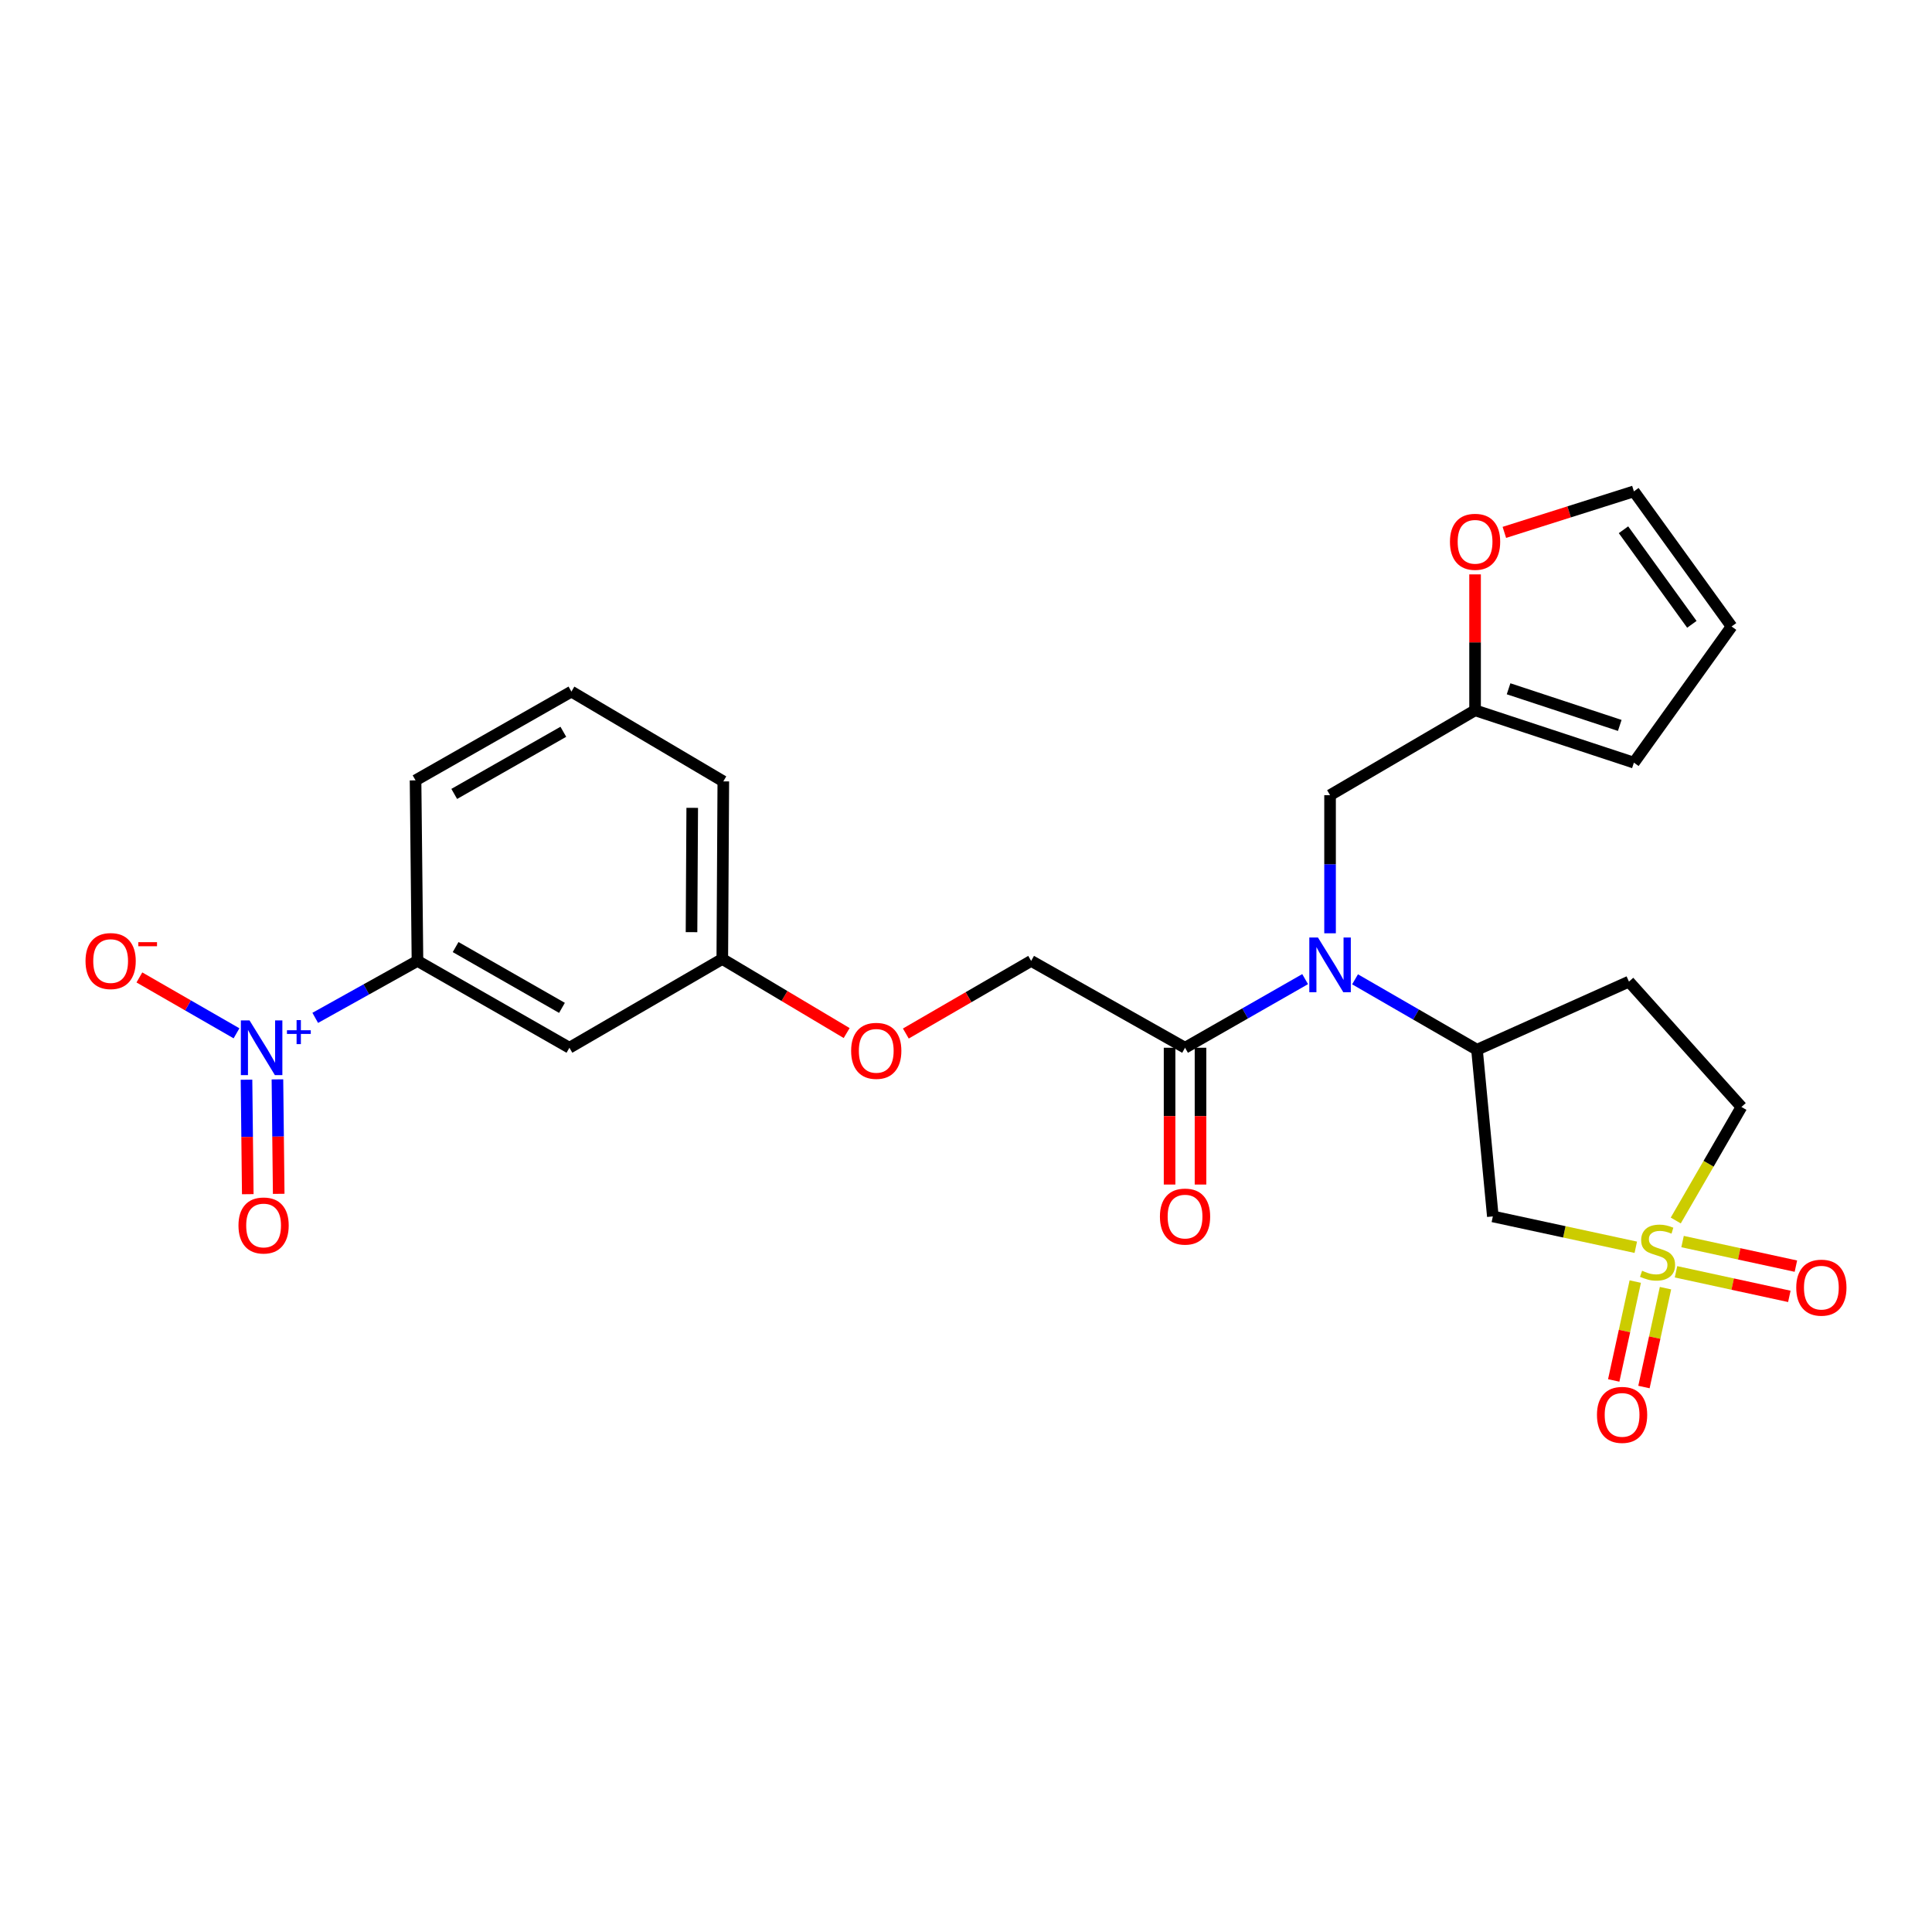<?xml version='1.0' encoding='iso-8859-1'?>
<svg version='1.1' baseProfile='full'
              xmlns='http://www.w3.org/2000/svg'
                      xmlns:rdkit='http://www.rdkit.org/xml'
                      xmlns:xlink='http://www.w3.org/1999/xlink'
                  xml:space='preserve'
width='1000px' height='1000px' viewBox='0 0 1000 1000'>
<!-- END OF HEADER -->
<rect style='opacity:1.0;fill:#FFFFFF;stroke:none' width='1000' height='1000' x='0' y='0'> </rect>
<path class='bond-1' d='M 846.685,645.583 L 809.689,637.601' style='fill:none;fill-rule:evenodd;stroke:#CCCC00;stroke-width:6px;stroke-linecap:butt;stroke-linejoin:miter;stroke-opacity:1' />
<path class='bond-1' d='M 809.689,637.601 L 772.692,629.619' style='fill:none;fill-rule:evenodd;stroke:#000000;stroke-width:6px;stroke-linecap:butt;stroke-linejoin:miter;stroke-opacity:1' />
<path class='bond-7' d='M 846.411,663.344 L 840.836,688.93' style='fill:none;fill-rule:evenodd;stroke:#CCCC00;stroke-width:6px;stroke-linecap:butt;stroke-linejoin:miter;stroke-opacity:1' />
<path class='bond-7' d='M 840.836,688.93 L 835.261,714.516' style='fill:none;fill-rule:evenodd;stroke:#FF0000;stroke-width:6px;stroke-linecap:butt;stroke-linejoin:miter;stroke-opacity:1' />
<path class='bond-7' d='M 862.054,666.753 L 856.479,692.339' style='fill:none;fill-rule:evenodd;stroke:#CCCC00;stroke-width:6px;stroke-linecap:butt;stroke-linejoin:miter;stroke-opacity:1' />
<path class='bond-7' d='M 856.479,692.339 L 850.904,717.925' style='fill:none;fill-rule:evenodd;stroke:#FF0000;stroke-width:6px;stroke-linecap:butt;stroke-linejoin:miter;stroke-opacity:1' />
<path class='bond-8' d='M 867.497,658.276 L 896.827,664.639' style='fill:none;fill-rule:evenodd;stroke:#CCCC00;stroke-width:6px;stroke-linecap:butt;stroke-linejoin:miter;stroke-opacity:1' />
<path class='bond-8' d='M 896.827,664.639 L 926.157,671.001' style='fill:none;fill-rule:evenodd;stroke:#FF0000;stroke-width:6px;stroke-linecap:butt;stroke-linejoin:miter;stroke-opacity:1' />
<path class='bond-8' d='M 870.891,642.63 L 900.221,648.993' style='fill:none;fill-rule:evenodd;stroke:#CCCC00;stroke-width:6px;stroke-linecap:butt;stroke-linejoin:miter;stroke-opacity:1' />
<path class='bond-8' d='M 900.221,648.993 L 929.551,655.355' style='fill:none;fill-rule:evenodd;stroke:#FF0000;stroke-width:6px;stroke-linecap:butt;stroke-linejoin:miter;stroke-opacity:1' />
<path class='bond-14' d='M 867.369,631.725 L 884.368,602.344' style='fill:none;fill-rule:evenodd;stroke:#CCCC00;stroke-width:6px;stroke-linecap:butt;stroke-linejoin:miter;stroke-opacity:1' />
<path class='bond-14' d='M 884.368,602.344 L 901.367,572.962' style='fill:none;fill-rule:evenodd;stroke:#000000;stroke-width:6px;stroke-linecap:butt;stroke-linejoin:miter;stroke-opacity:1' />
<path class='bond-0' d='M 163.164,526.847 L 189.624,512.104' style='fill:none;fill-rule:evenodd;stroke:#0000FF;stroke-width:6px;stroke-linecap:butt;stroke-linejoin:miter;stroke-opacity:1' />
<path class='bond-0' d='M 189.624,512.104 L 216.083,497.36' style='fill:none;fill-rule:evenodd;stroke:#000000;stroke-width:6px;stroke-linecap:butt;stroke-linejoin:miter;stroke-opacity:1' />
<path class='bond-10' d='M 122.417,534.838 L 97.281,520.378' style='fill:none;fill-rule:evenodd;stroke:#0000FF;stroke-width:6px;stroke-linecap:butt;stroke-linejoin:miter;stroke-opacity:1' />
<path class='bond-10' d='M 97.281,520.378 L 72.144,505.919' style='fill:none;fill-rule:evenodd;stroke:#FF0000;stroke-width:6px;stroke-linecap:butt;stroke-linejoin:miter;stroke-opacity:1' />
<path class='bond-13' d='M 127.59,558.859 L 127.919,588.484' style='fill:none;fill-rule:evenodd;stroke:#0000FF;stroke-width:6px;stroke-linecap:butt;stroke-linejoin:miter;stroke-opacity:1' />
<path class='bond-13' d='M 127.919,588.484 L 128.249,618.109' style='fill:none;fill-rule:evenodd;stroke:#FF0000;stroke-width:6px;stroke-linecap:butt;stroke-linejoin:miter;stroke-opacity:1' />
<path class='bond-13' d='M 143.598,558.681 L 143.928,588.306' style='fill:none;fill-rule:evenodd;stroke:#0000FF;stroke-width:6px;stroke-linecap:butt;stroke-linejoin:miter;stroke-opacity:1' />
<path class='bond-13' d='M 143.928,588.306 L 144.258,617.931' style='fill:none;fill-rule:evenodd;stroke:#FF0000;stroke-width:6px;stroke-linecap:butt;stroke-linejoin:miter;stroke-opacity:1' />
<path class='bond-3' d='M 772.692,629.619 L 764.492,543.335' style='fill:none;fill-rule:evenodd;stroke:#000000;stroke-width:6px;stroke-linecap:butt;stroke-linejoin:miter;stroke-opacity:1' />
<path class='bond-2' d='M 701.372,506.892 L 732.932,525.114' style='fill:none;fill-rule:evenodd;stroke:#0000FF;stroke-width:6px;stroke-linecap:butt;stroke-linejoin:miter;stroke-opacity:1' />
<path class='bond-2' d='M 732.932,525.114 L 764.492,543.335' style='fill:none;fill-rule:evenodd;stroke:#000000;stroke-width:6px;stroke-linecap:butt;stroke-linejoin:miter;stroke-opacity:1' />
<path class='bond-4' d='M 675.535,506.795 L 644.456,524.554' style='fill:none;fill-rule:evenodd;stroke:#0000FF;stroke-width:6px;stroke-linecap:butt;stroke-linejoin:miter;stroke-opacity:1' />
<path class='bond-4' d='M 644.456,524.554 L 613.377,542.312' style='fill:none;fill-rule:evenodd;stroke:#000000;stroke-width:6px;stroke-linecap:butt;stroke-linejoin:miter;stroke-opacity:1' />
<path class='bond-11' d='M 688.436,483.068 L 688.436,447.325' style='fill:none;fill-rule:evenodd;stroke:#0000FF;stroke-width:6px;stroke-linecap:butt;stroke-linejoin:miter;stroke-opacity:1' />
<path class='bond-11' d='M 688.436,447.325 L 688.436,411.583' style='fill:none;fill-rule:evenodd;stroke:#000000;stroke-width:6px;stroke-linecap:butt;stroke-linejoin:miter;stroke-opacity:1' />
<path class='bond-26' d='M 764.492,543.335 L 843.145,508.087' style='fill:none;fill-rule:evenodd;stroke:#000000;stroke-width:6px;stroke-linecap:butt;stroke-linejoin:miter;stroke-opacity:1' />
<path class='bond-16' d='M 613.377,542.312 L 533.719,497.36' style='fill:none;fill-rule:evenodd;stroke:#000000;stroke-width:6px;stroke-linecap:butt;stroke-linejoin:miter;stroke-opacity:1' />
<path class='bond-17' d='M 605.372,542.312 L 605.372,577.714' style='fill:none;fill-rule:evenodd;stroke:#000000;stroke-width:6px;stroke-linecap:butt;stroke-linejoin:miter;stroke-opacity:1' />
<path class='bond-17' d='M 605.372,577.714 L 605.372,613.117' style='fill:none;fill-rule:evenodd;stroke:#FF0000;stroke-width:6px;stroke-linecap:butt;stroke-linejoin:miter;stroke-opacity:1' />
<path class='bond-17' d='M 621.381,542.312 L 621.381,577.714' style='fill:none;fill-rule:evenodd;stroke:#000000;stroke-width:6px;stroke-linecap:butt;stroke-linejoin:miter;stroke-opacity:1' />
<path class='bond-17' d='M 621.381,577.714 L 621.381,613.117' style='fill:none;fill-rule:evenodd;stroke:#FF0000;stroke-width:6px;stroke-linecap:butt;stroke-linejoin:miter;stroke-opacity:1' />
<path class='bond-5' d='M 216.083,497.36 L 294.727,542.312' style='fill:none;fill-rule:evenodd;stroke:#000000;stroke-width:6px;stroke-linecap:butt;stroke-linejoin:miter;stroke-opacity:1' />
<path class='bond-5' d='M 235.824,490.203 L 290.875,521.67' style='fill:none;fill-rule:evenodd;stroke:#000000;stroke-width:6px;stroke-linecap:butt;stroke-linejoin:miter;stroke-opacity:1' />
<path class='bond-28' d='M 216.083,497.36 L 215.087,403.916' style='fill:none;fill-rule:evenodd;stroke:#000000;stroke-width:6px;stroke-linecap:butt;stroke-linejoin:miter;stroke-opacity:1' />
<path class='bond-6' d='M 763.496,367.653 L 688.436,411.583' style='fill:none;fill-rule:evenodd;stroke:#000000;stroke-width:6px;stroke-linecap:butt;stroke-linejoin:miter;stroke-opacity:1' />
<path class='bond-15' d='M 763.496,367.653 L 763.496,332.476' style='fill:none;fill-rule:evenodd;stroke:#000000;stroke-width:6px;stroke-linecap:butt;stroke-linejoin:miter;stroke-opacity:1' />
<path class='bond-15' d='M 763.496,332.476 L 763.496,297.298' style='fill:none;fill-rule:evenodd;stroke:#FF0000;stroke-width:6px;stroke-linecap:butt;stroke-linejoin:miter;stroke-opacity:1' />
<path class='bond-18' d='M 763.496,367.653 L 845.706,394.746' style='fill:none;fill-rule:evenodd;stroke:#000000;stroke-width:6px;stroke-linecap:butt;stroke-linejoin:miter;stroke-opacity:1' />
<path class='bond-18' d='M 780.838,356.512 L 838.386,375.476' style='fill:none;fill-rule:evenodd;stroke:#000000;stroke-width:6px;stroke-linecap:butt;stroke-linejoin:miter;stroke-opacity:1' />
<path class='bond-9' d='M 294.727,542.312 L 373.86,496.364' style='fill:none;fill-rule:evenodd;stroke:#000000;stroke-width:6px;stroke-linecap:butt;stroke-linejoin:miter;stroke-opacity:1' />
<path class='bond-12' d='M 843.145,508.087 L 901.367,572.962' style='fill:none;fill-rule:evenodd;stroke:#000000;stroke-width:6px;stroke-linecap:butt;stroke-linejoin:miter;stroke-opacity:1' />
<path class='bond-19' d='M 778.652,275.557 L 812.179,264.944' style='fill:none;fill-rule:evenodd;stroke:#FF0000;stroke-width:6px;stroke-linecap:butt;stroke-linejoin:miter;stroke-opacity:1' />
<path class='bond-19' d='M 812.179,264.944 L 845.706,254.33' style='fill:none;fill-rule:evenodd;stroke:#000000;stroke-width:6px;stroke-linecap:butt;stroke-linejoin:miter;stroke-opacity:1' />
<path class='bond-21' d='M 533.719,497.36 L 501.29,516.157' style='fill:none;fill-rule:evenodd;stroke:#000000;stroke-width:6px;stroke-linecap:butt;stroke-linejoin:miter;stroke-opacity:1' />
<path class='bond-21' d='M 501.29,516.157 L 468.861,534.955' style='fill:none;fill-rule:evenodd;stroke:#FF0000;stroke-width:6px;stroke-linecap:butt;stroke-linejoin:miter;stroke-opacity:1' />
<path class='bond-20' d='M 845.706,394.746 L 896.262,324.267' style='fill:none;fill-rule:evenodd;stroke:#000000;stroke-width:6px;stroke-linecap:butt;stroke-linejoin:miter;stroke-opacity:1' />
<path class='bond-27' d='M 845.706,254.33 L 896.262,324.267' style='fill:none;fill-rule:evenodd;stroke:#000000;stroke-width:6px;stroke-linecap:butt;stroke-linejoin:miter;stroke-opacity:1' />
<path class='bond-27' d='M 840.315,274.2 L 875.704,323.155' style='fill:none;fill-rule:evenodd;stroke:#000000;stroke-width:6px;stroke-linecap:butt;stroke-linejoin:miter;stroke-opacity:1' />
<path class='bond-22' d='M 438.226,534.708 L 406.043,515.536' style='fill:none;fill-rule:evenodd;stroke:#FF0000;stroke-width:6px;stroke-linecap:butt;stroke-linejoin:miter;stroke-opacity:1' />
<path class='bond-22' d='M 406.043,515.536 L 373.86,496.364' style='fill:none;fill-rule:evenodd;stroke:#000000;stroke-width:6px;stroke-linecap:butt;stroke-linejoin:miter;stroke-opacity:1' />
<path class='bond-25' d='M 373.86,496.364 L 374.385,404.441' style='fill:none;fill-rule:evenodd;stroke:#000000;stroke-width:6px;stroke-linecap:butt;stroke-linejoin:miter;stroke-opacity:1' />
<path class='bond-25' d='M 357.929,482.484 L 358.296,418.138' style='fill:none;fill-rule:evenodd;stroke:#000000;stroke-width:6px;stroke-linecap:butt;stroke-linejoin:miter;stroke-opacity:1' />
<path class='bond-23' d='M 215.087,403.916 L 295.759,357.967' style='fill:none;fill-rule:evenodd;stroke:#000000;stroke-width:6px;stroke-linecap:butt;stroke-linejoin:miter;stroke-opacity:1' />
<path class='bond-23' d='M 235.111,410.935 L 291.581,378.771' style='fill:none;fill-rule:evenodd;stroke:#000000;stroke-width:6px;stroke-linecap:butt;stroke-linejoin:miter;stroke-opacity:1' />
<path class='bond-24' d='M 295.759,357.967 L 374.385,404.441' style='fill:none;fill-rule:evenodd;stroke:#000000;stroke-width:6px;stroke-linecap:butt;stroke-linejoin:miter;stroke-opacity:1' />
<path  class='atom-0' d='M 849.945 657.733
Q 850.265 657.853, 851.585 658.413
Q 852.905 658.973, 854.345 659.333
Q 855.825 659.653, 857.265 659.653
Q 859.945 659.653, 861.505 658.373
Q 863.065 657.053, 863.065 654.773
Q 863.065 653.213, 862.265 652.253
Q 861.505 651.293, 860.305 650.773
Q 859.105 650.253, 857.105 649.653
Q 854.585 648.893, 853.065 648.173
Q 851.585 647.453, 850.505 645.933
Q 849.465 644.413, 849.465 641.853
Q 849.465 638.293, 851.865 636.093
Q 854.305 633.893, 859.105 633.893
Q 862.385 633.893, 866.105 635.453
L 865.185 638.533
Q 861.785 637.133, 859.225 637.133
Q 856.465 637.133, 854.945 638.293
Q 853.425 639.413, 853.465 641.373
Q 853.465 642.893, 854.225 643.813
Q 855.025 644.733, 856.145 645.253
Q 857.305 645.773, 859.225 646.373
Q 861.785 647.173, 863.305 647.973
Q 864.825 648.773, 865.905 650.413
Q 867.025 652.013, 867.025 654.773
Q 867.025 658.693, 864.385 660.813
Q 861.785 662.893, 857.425 662.893
Q 854.905 662.893, 852.985 662.333
Q 851.105 661.813, 848.865 660.893
L 849.945 657.733
' fill='#CCCC00'/>
<path  class='atom-1' d='M 129.151 528.152
L 138.431 543.152
Q 139.351 544.632, 140.831 547.312
Q 142.311 549.992, 142.391 550.152
L 142.391 528.152
L 146.151 528.152
L 146.151 556.472
L 142.271 556.472
L 132.311 540.072
Q 131.151 538.152, 129.911 535.952
Q 128.711 533.752, 128.351 533.072
L 128.351 556.472
L 124.671 556.472
L 124.671 528.152
L 129.151 528.152
' fill='#0000FF'/>
<path  class='atom-1' d='M 148.527 533.257
L 153.516 533.257
L 153.516 528.003
L 155.734 528.003
L 155.734 533.257
L 160.856 533.257
L 160.856 535.158
L 155.734 535.158
L 155.734 540.438
L 153.516 540.438
L 153.516 535.158
L 148.527 535.158
L 148.527 533.257
' fill='#0000FF'/>
<path  class='atom-3' d='M 682.176 485.264
L 691.456 500.264
Q 692.376 501.744, 693.856 504.424
Q 695.336 507.104, 695.416 507.264
L 695.416 485.264
L 699.176 485.264
L 699.176 513.584
L 695.296 513.584
L 685.336 497.184
Q 684.176 495.264, 682.936 493.064
Q 681.736 490.864, 681.376 490.184
L 681.376 513.584
L 677.696 513.584
L 677.696 485.264
L 682.176 485.264
' fill='#0000FF'/>
<path  class='atom-8' d='M 826.587 732.34
Q 826.587 725.54, 829.947 721.74
Q 833.307 717.94, 839.587 717.94
Q 845.867 717.94, 849.227 721.74
Q 852.587 725.54, 852.587 732.34
Q 852.587 739.22, 849.187 743.14
Q 845.787 747.02, 839.587 747.02
Q 833.347 747.02, 829.947 743.14
Q 826.587 739.26, 826.587 732.34
M 839.587 743.82
Q 843.907 743.82, 846.227 740.94
Q 848.587 738.02, 848.587 732.34
Q 848.587 726.78, 846.227 723.98
Q 843.907 721.14, 839.587 721.14
Q 835.267 721.14, 832.907 723.94
Q 830.587 726.74, 830.587 732.34
Q 830.587 738.06, 832.907 740.94
Q 835.267 743.82, 839.587 743.82
' fill='#FF0000'/>
<path  class='atom-9' d='M 929.735 666.486
Q 929.735 659.686, 933.095 655.886
Q 936.455 652.086, 942.735 652.086
Q 949.015 652.086, 952.375 655.886
Q 955.735 659.686, 955.735 666.486
Q 955.735 673.366, 952.335 677.286
Q 948.935 681.166, 942.735 681.166
Q 936.495 681.166, 933.095 677.286
Q 929.735 673.406, 929.735 666.486
M 942.735 677.966
Q 947.055 677.966, 949.375 675.086
Q 951.735 672.166, 951.735 666.486
Q 951.735 660.926, 949.375 658.126
Q 947.055 655.286, 942.735 655.286
Q 938.415 655.286, 936.055 658.086
Q 933.735 660.886, 933.735 666.486
Q 933.735 672.206, 936.055 675.086
Q 938.415 677.966, 942.735 677.966
' fill='#FF0000'/>
<path  class='atom-11' d='M 44.265 497.44
Q 44.265 490.64, 47.625 486.84
Q 50.985 483.04, 57.265 483.04
Q 63.545 483.04, 66.905 486.84
Q 70.265 490.64, 70.265 497.44
Q 70.265 504.32, 66.865 508.24
Q 63.465 512.12, 57.265 512.12
Q 51.025 512.12, 47.625 508.24
Q 44.265 504.36, 44.265 497.44
M 57.265 508.92
Q 61.585 508.92, 63.905 506.04
Q 66.265 503.12, 66.265 497.44
Q 66.265 491.88, 63.905 489.08
Q 61.585 486.24, 57.265 486.24
Q 52.945 486.24, 50.585 489.04
Q 48.265 491.84, 48.265 497.44
Q 48.265 503.16, 50.585 506.04
Q 52.945 508.92, 57.265 508.92
' fill='#FF0000'/>
<path  class='atom-11' d='M 71.585 487.662
L 81.274 487.662
L 81.274 489.774
L 71.585 489.774
L 71.585 487.662
' fill='#FF0000'/>
<path  class='atom-14' d='M 123.434 634.307
Q 123.434 627.507, 126.794 623.707
Q 130.154 619.907, 136.434 619.907
Q 142.714 619.907, 146.074 623.707
Q 149.434 627.507, 149.434 634.307
Q 149.434 641.187, 146.034 645.107
Q 142.634 648.987, 136.434 648.987
Q 130.194 648.987, 126.794 645.107
Q 123.434 641.227, 123.434 634.307
M 136.434 645.787
Q 140.754 645.787, 143.074 642.907
Q 145.434 639.987, 145.434 634.307
Q 145.434 628.747, 143.074 625.947
Q 140.754 623.107, 136.434 623.107
Q 132.114 623.107, 129.754 625.907
Q 127.434 628.707, 127.434 634.307
Q 127.434 640.027, 129.754 642.907
Q 132.114 645.787, 136.434 645.787
' fill='#FF0000'/>
<path  class='atom-16' d='M 750.496 280.435
Q 750.496 273.635, 753.856 269.835
Q 757.216 266.035, 763.496 266.035
Q 769.776 266.035, 773.136 269.835
Q 776.496 273.635, 776.496 280.435
Q 776.496 287.315, 773.096 291.235
Q 769.696 295.115, 763.496 295.115
Q 757.256 295.115, 753.856 291.235
Q 750.496 287.355, 750.496 280.435
M 763.496 291.915
Q 767.816 291.915, 770.136 289.035
Q 772.496 286.115, 772.496 280.435
Q 772.496 274.875, 770.136 272.075
Q 767.816 269.235, 763.496 269.235
Q 759.176 269.235, 756.816 272.035
Q 754.496 274.835, 754.496 280.435
Q 754.496 286.155, 756.816 289.035
Q 759.176 291.915, 763.496 291.915
' fill='#FF0000'/>
<path  class='atom-18' d='M 600.377 629.699
Q 600.377 622.899, 603.737 619.099
Q 607.097 615.299, 613.377 615.299
Q 619.657 615.299, 623.017 619.099
Q 626.377 622.899, 626.377 629.699
Q 626.377 636.579, 622.977 640.499
Q 619.577 644.379, 613.377 644.379
Q 607.137 644.379, 603.737 640.499
Q 600.377 636.619, 600.377 629.699
M 613.377 641.179
Q 617.697 641.179, 620.017 638.299
Q 622.377 635.379, 622.377 629.699
Q 622.377 624.139, 620.017 621.339
Q 617.697 618.499, 613.377 618.499
Q 609.057 618.499, 606.697 621.299
Q 604.377 624.099, 604.377 629.699
Q 604.377 635.419, 606.697 638.299
Q 609.057 641.179, 613.377 641.179
' fill='#FF0000'/>
<path  class='atom-22' d='M 440.545 543.913
Q 440.545 537.113, 443.905 533.313
Q 447.265 529.513, 453.545 529.513
Q 459.825 529.513, 463.185 533.313
Q 466.545 537.113, 466.545 543.913
Q 466.545 550.793, 463.145 554.713
Q 459.745 558.593, 453.545 558.593
Q 447.305 558.593, 443.905 554.713
Q 440.545 550.833, 440.545 543.913
M 453.545 555.393
Q 457.865 555.393, 460.185 552.513
Q 462.545 549.593, 462.545 543.913
Q 462.545 538.353, 460.185 535.553
Q 457.865 532.713, 453.545 532.713
Q 449.225 532.713, 446.865 535.513
Q 444.545 538.313, 444.545 543.913
Q 444.545 549.633, 446.865 552.513
Q 449.225 555.393, 453.545 555.393
' fill='#FF0000'/>
</svg>
